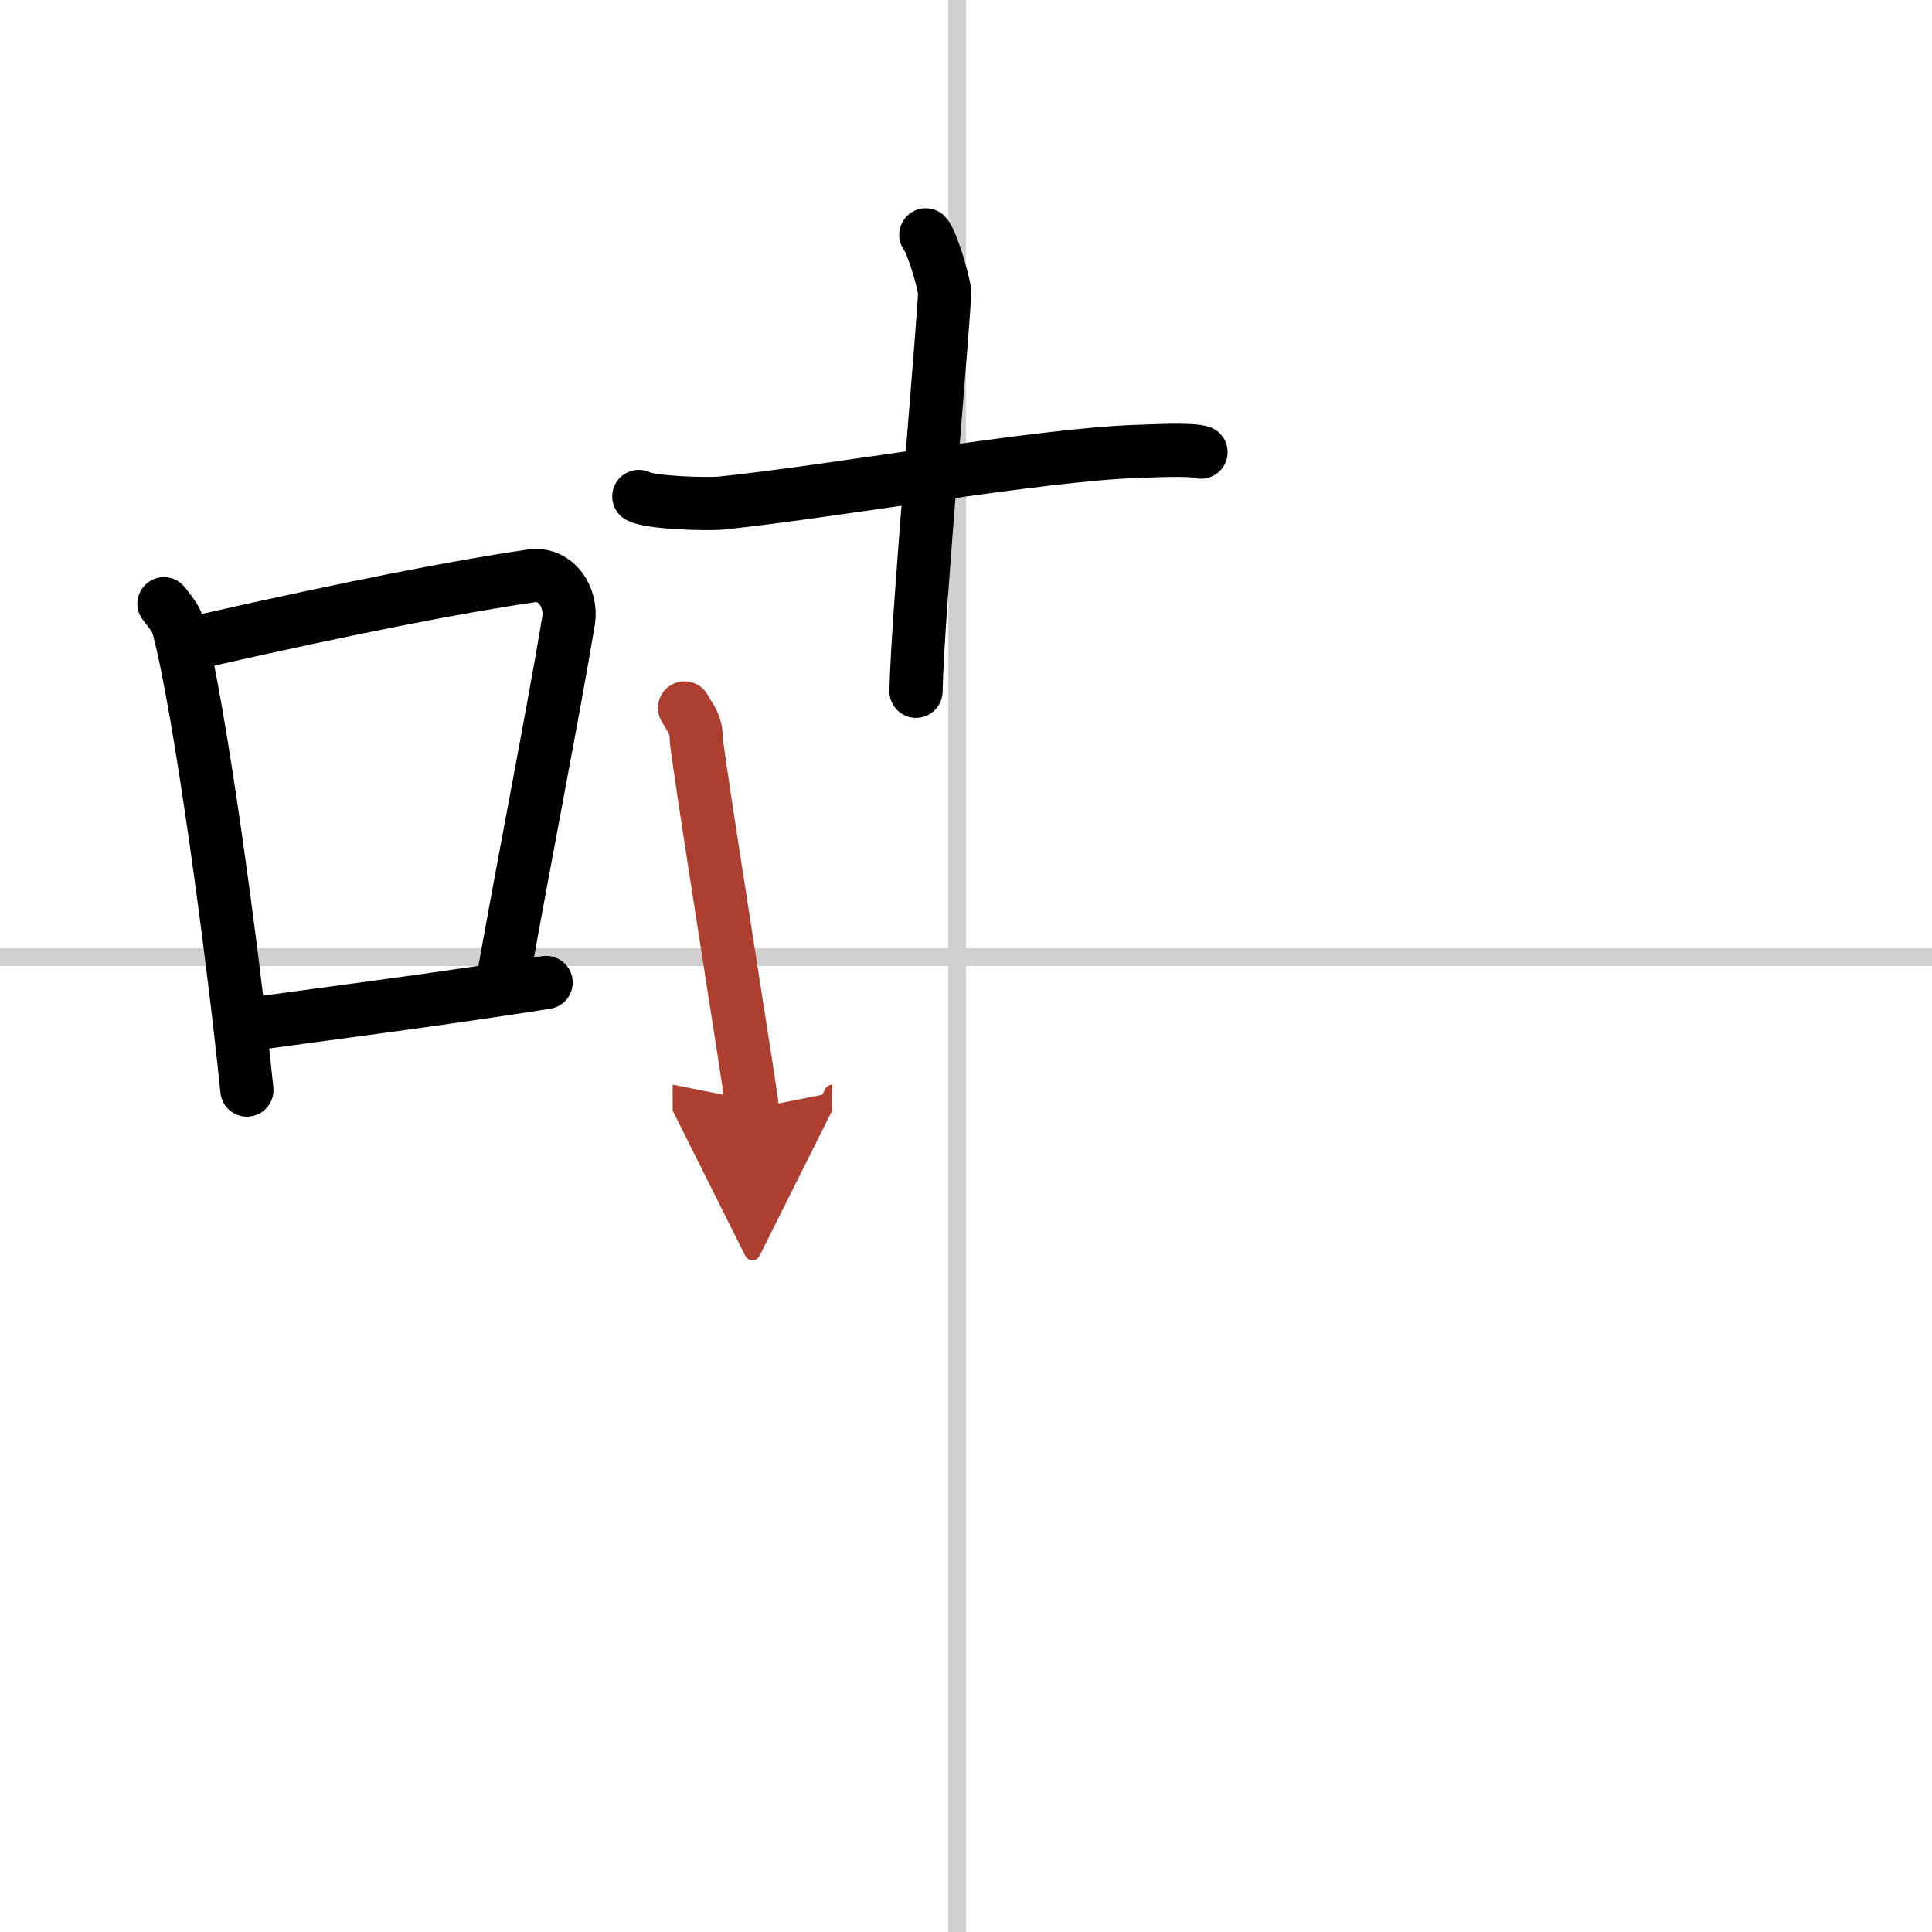 <svg width="400" height="400" viewBox="0 0 109 109" xmlns="http://www.w3.org/2000/svg"><defs><marker id="a" markerWidth="4" orient="auto" refX="1" refY="5" viewBox="0 0 10 10"><polyline points="0 0 10 5 0 10 1 5" fill="#ad3f31" stroke="#ad3f31"/></marker></defs><g fill="none" stroke="#000" stroke-linecap="round" stroke-linejoin="round" stroke-width="3"><rect width="100%" height="100%" fill="#fff" stroke="#fff"/><line x1="54" x2="54" y2="109" stroke="#d0d0d0" stroke-width="1"/><line x2="109" y1="54" y2="54" stroke="#d0d0d0" stroke-width="1"/><path d="m9.25 34.06c0.34 0.45 0.69 0.82 0.83 1.38 1.18 4.42 3.04 18.12 3.85 26.06"/><path d="m11.36 36.18c8.56-1.94 14.63-3.11 18.6-3.69 1.45-0.21 2.32 1.26 2.12 2.51-0.86 5.17-2.34 12.65-3.62 19.8"/><path d="m13.61 57.86c4.67-0.66 10.8-1.42 17.2-2.43"/><path d="m36.04 28.01c0.72 0.37 3.93 0.45 4.68 0.37 6.34-0.66 17.89-2.72 23.35-2.91 1.21-0.04 3.08-0.14 3.69 0.04"/><path d="m52.23 13.25c0.32 0.34 0.99 2.53 1.06 3.2 0.06 0.68-1.54 18.33-1.61 22.55"/><path d="m38.62 39.94c0.33 0.6 0.66 0.9 0.66 1.7s3.17 20.51 3.17 20.91" marker-end="url(#a)" stroke="#ad3f31"/></g></svg>
